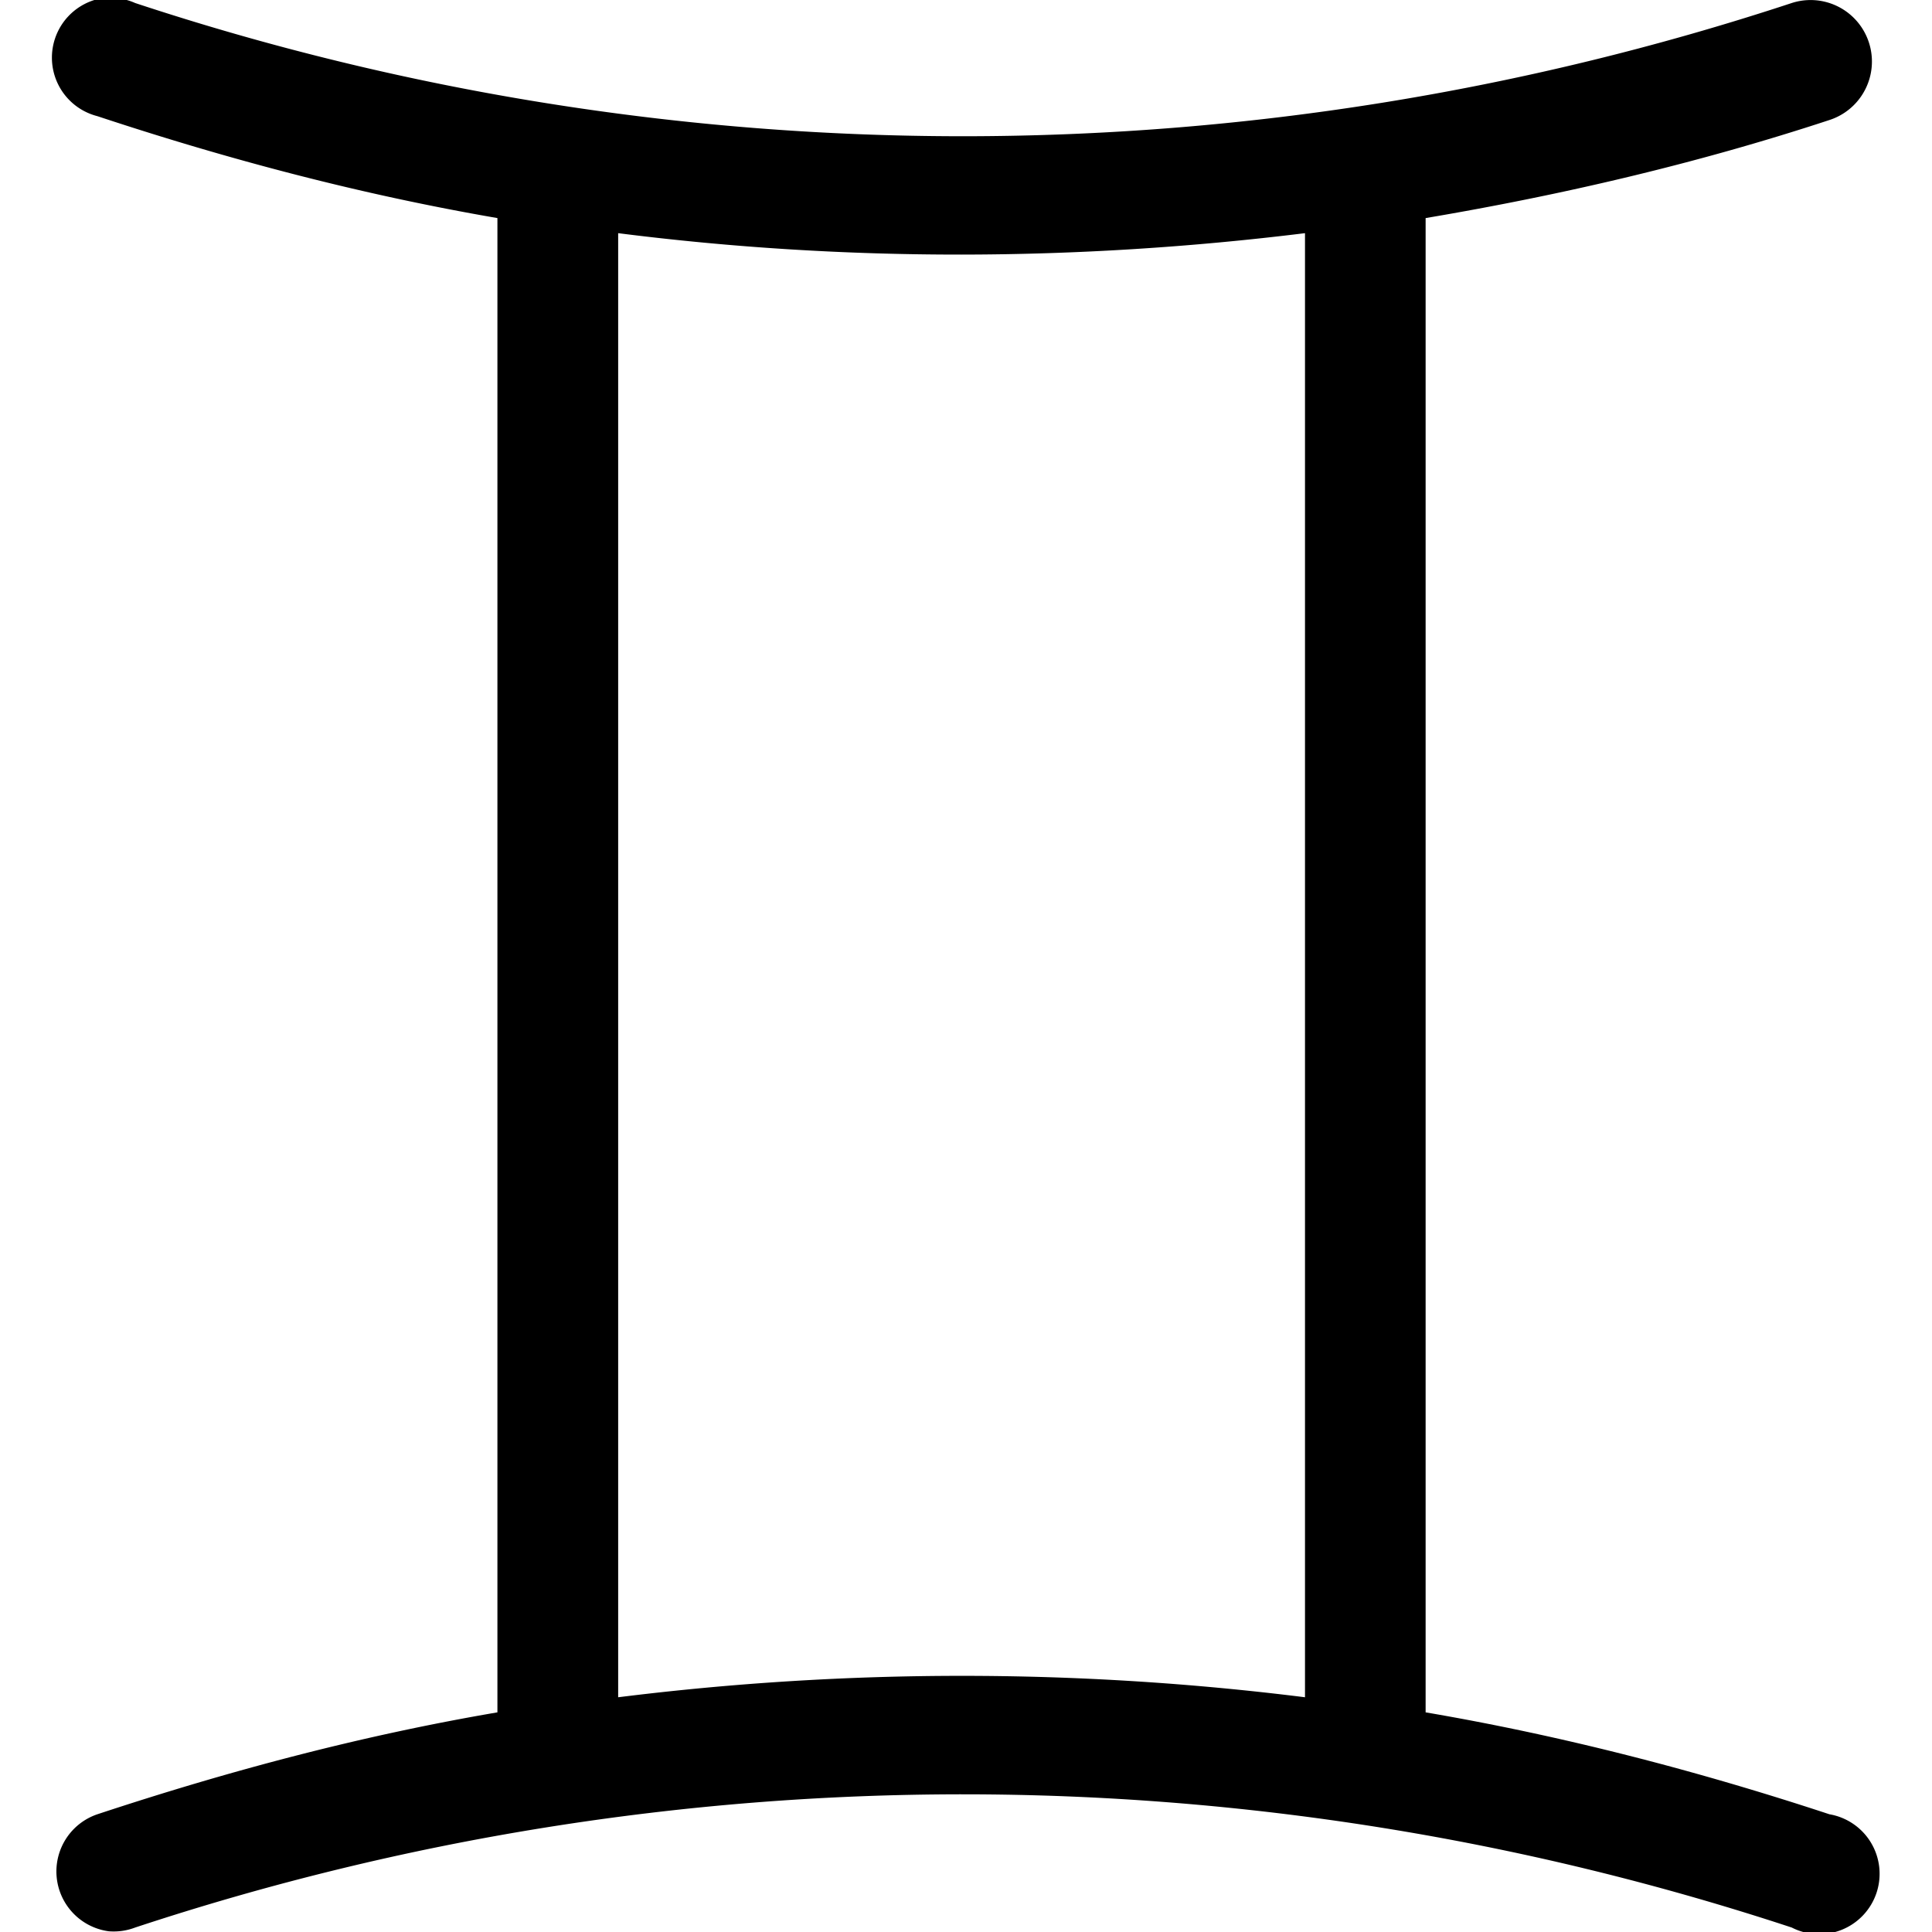 <?xml version="1.0" ?><svg height="16" id="svg4193" version="1.1" width="16" xmlns="http://www.w3.org/2000/svg" xmlns:cc="http://creativecommons.org/ns#" xmlns:dc="http://purl.org/dc/elements/1.1/" xmlns:inkscape="http://www.inkscape.org/namespaces/inkscape" xmlns:rdf="http://www.w3.org/1999/02/22-rdf-syntax-ns#" xmlns:sodipodi="http://sodipodi.sourceforge.net/DTD/sodipodi-0.dtd" xmlns:svg="http://www.w3.org/2000/svg"><defs id="defs4195"/><g id="layer1" transform="translate(0,-1036.362)"><g id="g4774" transform="translate(-110.314,-68.175)"><g id="text10164-8-51" style="font-size:11.111px;font-style:normal;font-weight:normal;line-height:125%;letter-spacing:0px;word-spacing:0px;fill:#3bc689;fill-opacity:1;stroke:none;font-family:sans-serif"/><g id="g4273" transform="translate(110.314,61.625)"><g id="g5023" transform="translate(4.029e-4,6.55)"><path d="m 0.806,1036.355 a 0.5,0.5 0 0 0 0,0.969 c 1.094,0.362 2.187,0.65 3.313,0.844 l 0,12.375 c -1.125,0.192 -2.218,0.482 -3.313,0.844 a 0.5,0.5 0 0 0 0.094,0.969 0.5,0.5 0 0 0 0.219,-0.031 c 4.455,-1.473 9.262,-1.469 13.719,0 a 0.5,0.5 0 1 0 0.312,-0.938 c -1.094,-0.361 -2.218,-0.652 -3.344,-0.844 l 0,-12.375 c 1.125,-0.19 2.25,-0.452 3.344,-0.812 a 0.508,0.509 0 1 0 -0.312,-0.969 c -4.457,1.469 -9.263,1.473 -13.719,0 a 0.5,0.5 0 0 0 -0.313,-0.031 z m 4.313,1.938 c 1.889,0.24 3.799,0.233 5.688,0 l 0,12.125 c -1.889,-0.237 -3.799,-0.236 -5.688,0 l 0,-12.125 z" id="path4684" style="font-size:medium;font-style:normal;font-variant:normal;font-weight:normal;font-stretch:normal;text-indent:0;text-align:start;text-decoration:none;line-height:normal;letter-spacing:normal;word-spacing:normal;text-transform:none;direction:ltr;block-progression:tb;writing-mode:lr-tb;text-anchor:start;baseline-shift:baseline;color:#000000;fill:#000000;fill-opacity:1;stroke:none;stroke-width:1px;marker:none;visibility:visible;display:inline;overflow:visible;enable-background:accumulate;font-family:Sans;-inkscape-font-specification:Sans"/></g></g></g></g></svg>